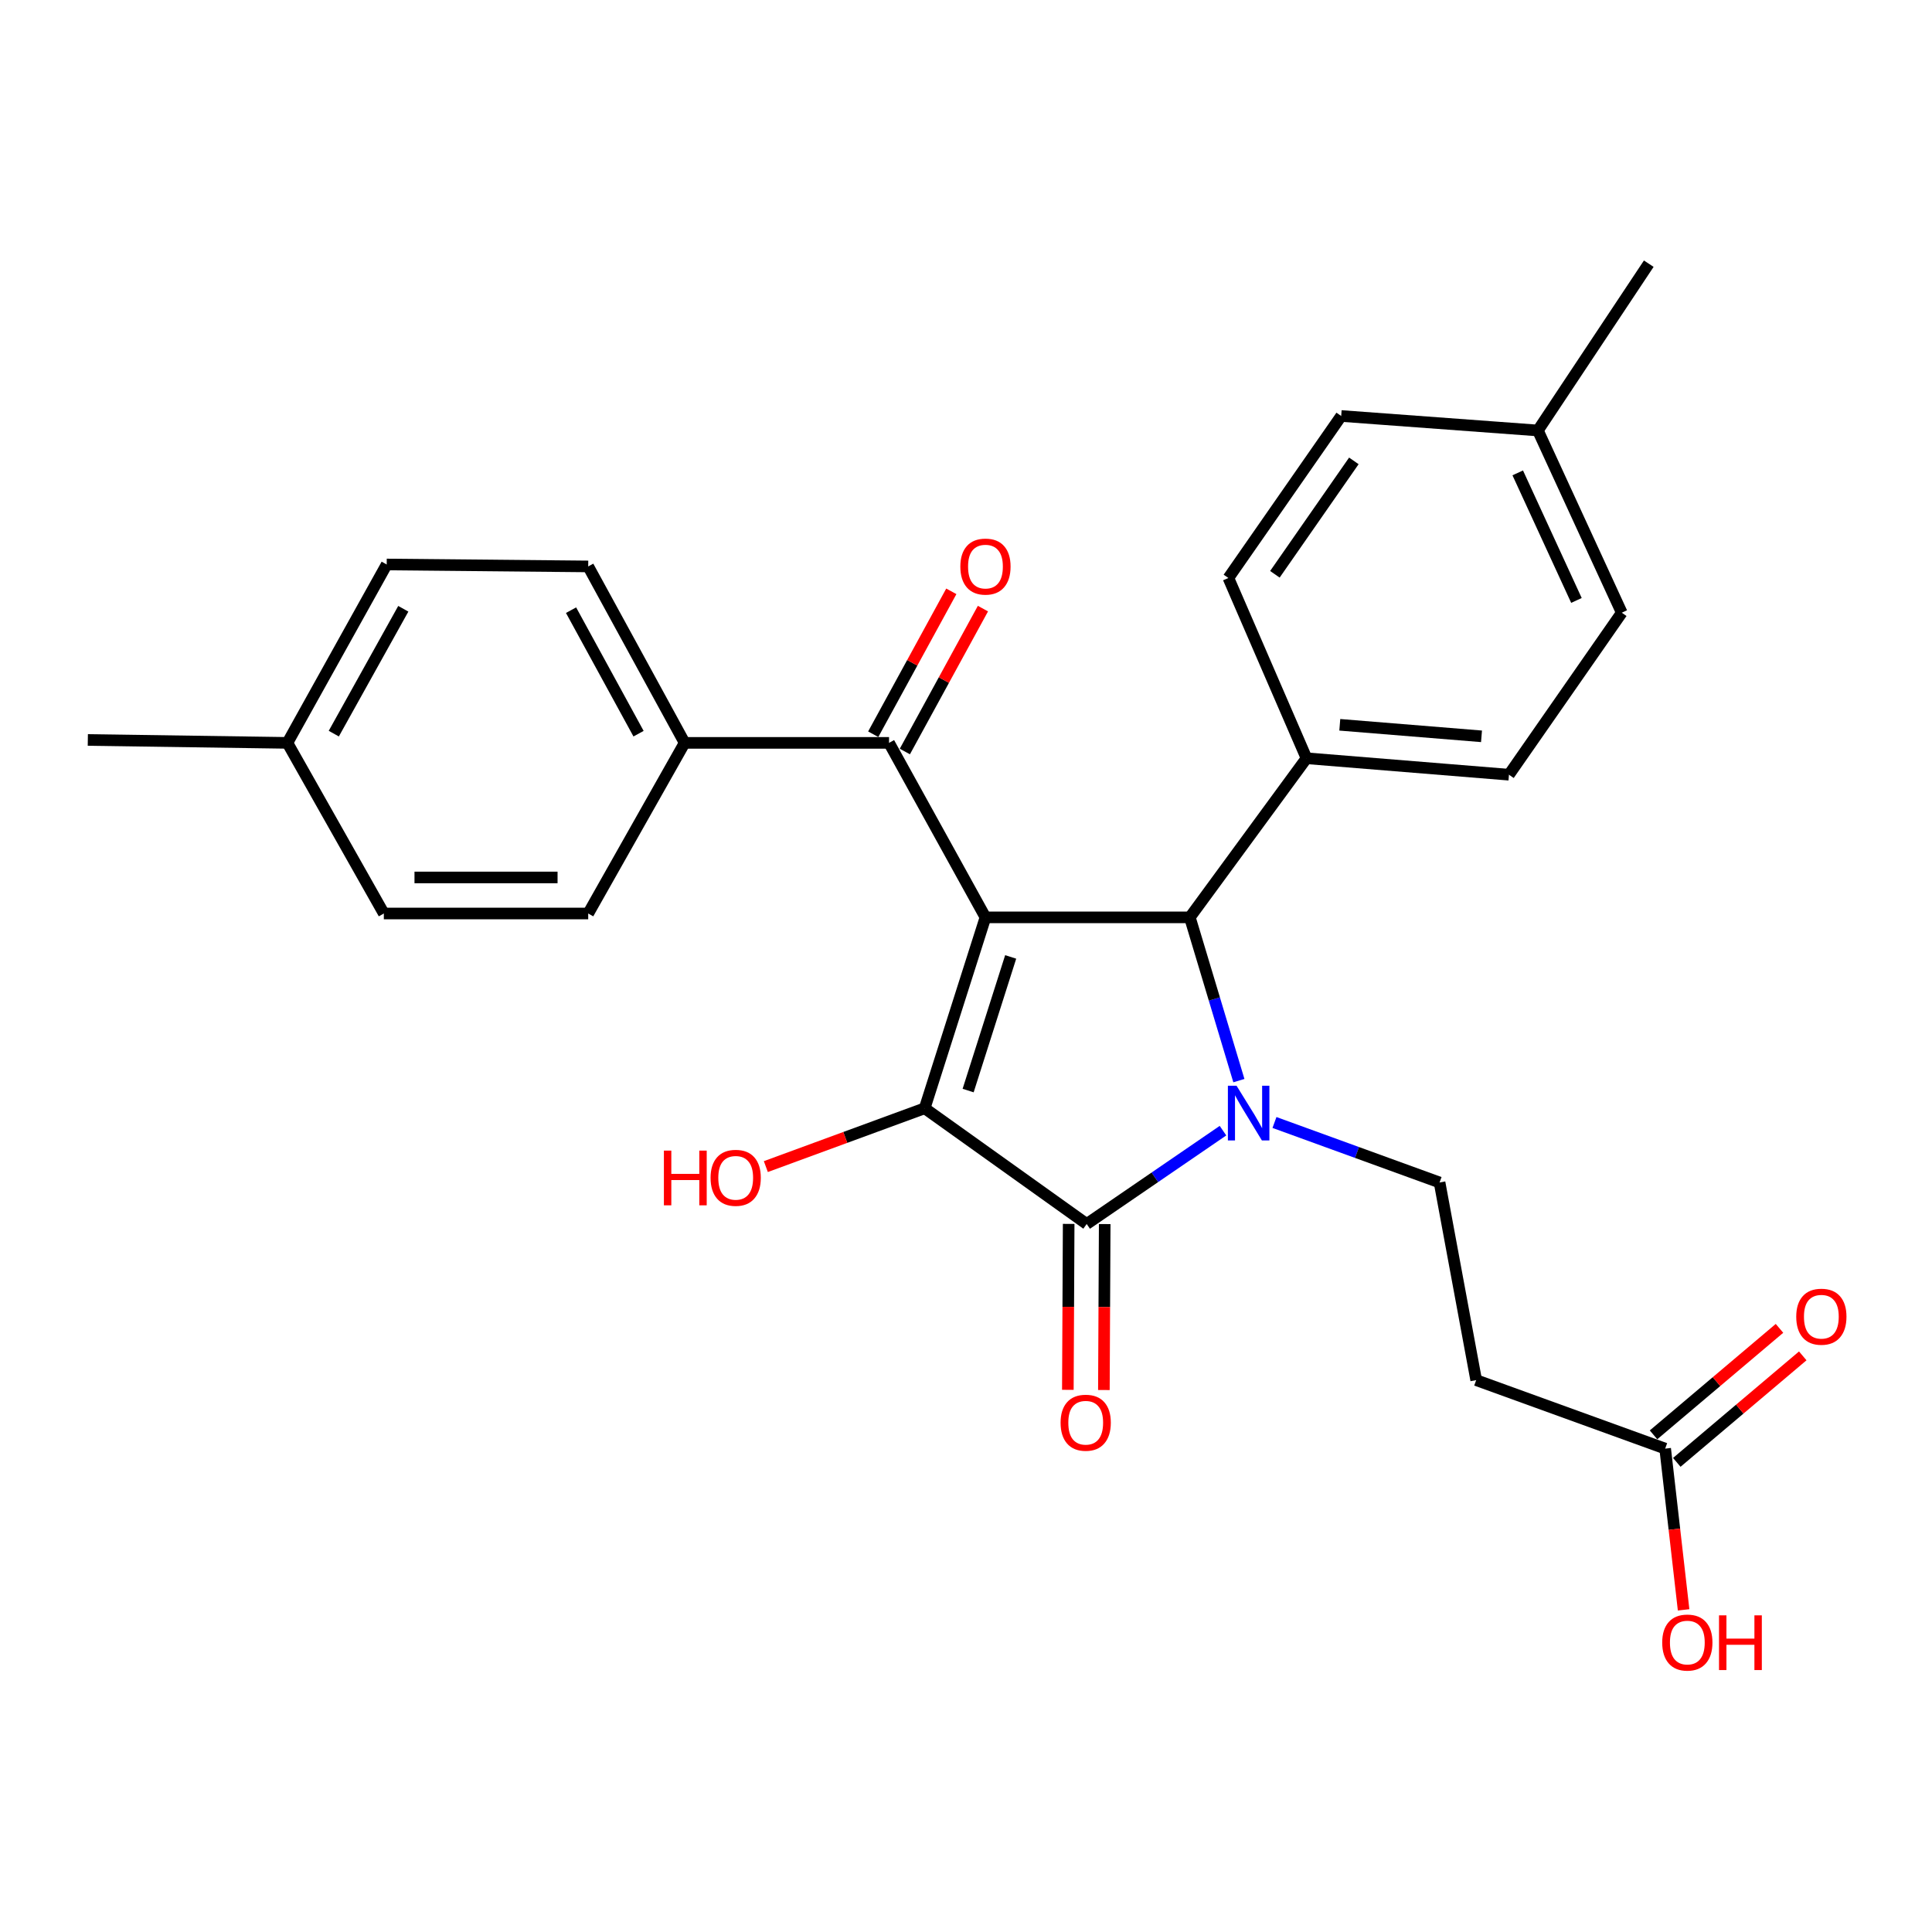 <?xml version='1.0' encoding='iso-8859-1'?>
<svg version='1.1' baseProfile='full'
              xmlns='http://www.w3.org/2000/svg'
                      xmlns:rdkit='http://www.rdkit.org/xml'
                      xmlns:xlink='http://www.w3.org/1999/xlink'
                  xml:space='preserve'
width='1000px' height='1000px' viewBox='0 0 1000 1000'>
<!-- END OF HEADER -->
<rect style='opacity:1.0;fill:#FFFFFF;stroke:none' width='1000' height='1000' x='0' y='0'> </rect>
<path class='bond-1' d='M 510.072,474.825 L 478.609,573.637' style='fill:none;fill-rule:evenodd;stroke:#000000;stroke-width:6px;stroke-linecap:butt;stroke-linejoin:miter;stroke-opacity:1' />
<path class='bond-1' d='M 523.127,495.306 L 501.103,564.474' style='fill:none;fill-rule:evenodd;stroke:#000000;stroke-width:6px;stroke-linecap:butt;stroke-linejoin:miter;stroke-opacity:1' />
<path class='bond-3' d='M 510.072,474.825 L 615.858,474.825' style='fill:none;fill-rule:evenodd;stroke:#000000;stroke-width:6px;stroke-linecap:butt;stroke-linejoin:miter;stroke-opacity:1' />
<path class='bond-4' d='M 510.072,474.825 L 460.163,384.511' style='fill:none;fill-rule:evenodd;stroke:#000000;stroke-width:6px;stroke-linecap:butt;stroke-linejoin:miter;stroke-opacity:1' />
<path class='bond-0' d='M 641.245,559.33 L 628.552,517.077' style='fill:none;fill-rule:evenodd;stroke:#0000FF;stroke-width:6px;stroke-linecap:butt;stroke-linejoin:miter;stroke-opacity:1' />
<path class='bond-0' d='M 628.552,517.077 L 615.858,474.825' style='fill:none;fill-rule:evenodd;stroke:#000000;stroke-width:6px;stroke-linecap:butt;stroke-linejoin:miter;stroke-opacity:1' />
<path class='bond-5' d='M 659.663,580.993 L 702.389,596.523' style='fill:none;fill-rule:evenodd;stroke:#0000FF;stroke-width:6px;stroke-linecap:butt;stroke-linejoin:miter;stroke-opacity:1' />
<path class='bond-5' d='M 702.389,596.523 L 745.116,612.053' style='fill:none;fill-rule:evenodd;stroke:#000000;stroke-width:6px;stroke-linecap:butt;stroke-linejoin:miter;stroke-opacity:1' />
<path class='bond-27' d='M 633.014,585.228 L 597.741,609.382' style='fill:none;fill-rule:evenodd;stroke:#0000FF;stroke-width:6px;stroke-linecap:butt;stroke-linejoin:miter;stroke-opacity:1' />
<path class='bond-27' d='M 597.741,609.382 L 562.467,633.535' style='fill:none;fill-rule:evenodd;stroke:#000000;stroke-width:6px;stroke-linecap:butt;stroke-linejoin:miter;stroke-opacity:1' />
<path class='bond-2' d='M 478.609,573.637 L 562.467,633.535' style='fill:none;fill-rule:evenodd;stroke:#000000;stroke-width:6px;stroke-linecap:butt;stroke-linejoin:miter;stroke-opacity:1' />
<path class='bond-12' d='M 478.609,573.637 L 437.504,588.731' style='fill:none;fill-rule:evenodd;stroke:#000000;stroke-width:6px;stroke-linecap:butt;stroke-linejoin:miter;stroke-opacity:1' />
<path class='bond-12' d='M 437.504,588.731 L 396.398,603.825' style='fill:none;fill-rule:evenodd;stroke:#FF0000;stroke-width:6px;stroke-linecap:butt;stroke-linejoin:miter;stroke-opacity:1' />
<path class='bond-9' d='M 553.141,633.489 L 552.929,676.435' style='fill:none;fill-rule:evenodd;stroke:#000000;stroke-width:6px;stroke-linecap:butt;stroke-linejoin:miter;stroke-opacity:1' />
<path class='bond-9' d='M 552.929,676.435 L 552.716,719.38' style='fill:none;fill-rule:evenodd;stroke:#FF0000;stroke-width:6px;stroke-linecap:butt;stroke-linejoin:miter;stroke-opacity:1' />
<path class='bond-9' d='M 571.794,633.581 L 571.582,676.527' style='fill:none;fill-rule:evenodd;stroke:#000000;stroke-width:6px;stroke-linecap:butt;stroke-linejoin:miter;stroke-opacity:1' />
<path class='bond-9' d='M 571.582,676.527 L 571.37,719.473' style='fill:none;fill-rule:evenodd;stroke:#FF0000;stroke-width:6px;stroke-linecap:butt;stroke-linejoin:miter;stroke-opacity:1' />
<path class='bond-7' d='M 615.858,474.825 L 676.243,392.47' style='fill:none;fill-rule:evenodd;stroke:#000000;stroke-width:6px;stroke-linecap:butt;stroke-linejoin:miter;stroke-opacity:1' />
<path class='bond-10' d='M 460.163,384.511 L 354.367,384.511' style='fill:none;fill-rule:evenodd;stroke:#000000;stroke-width:6px;stroke-linecap:butt;stroke-linejoin:miter;stroke-opacity:1' />
<path class='bond-11' d='M 468.348,388.984 L 488.558,352' style='fill:none;fill-rule:evenodd;stroke:#000000;stroke-width:6px;stroke-linecap:butt;stroke-linejoin:miter;stroke-opacity:1' />
<path class='bond-11' d='M 488.558,352 L 508.768,315.016' style='fill:none;fill-rule:evenodd;stroke:#FF0000;stroke-width:6px;stroke-linecap:butt;stroke-linejoin:miter;stroke-opacity:1' />
<path class='bond-11' d='M 451.979,380.039 L 472.189,343.055' style='fill:none;fill-rule:evenodd;stroke:#000000;stroke-width:6px;stroke-linecap:butt;stroke-linejoin:miter;stroke-opacity:1' />
<path class='bond-11' d='M 472.189,343.055 L 492.4,306.071' style='fill:none;fill-rule:evenodd;stroke:#FF0000;stroke-width:6px;stroke-linecap:butt;stroke-linejoin:miter;stroke-opacity:1' />
<path class='bond-6' d='M 745.116,612.053 L 764.07,714.357' style='fill:none;fill-rule:evenodd;stroke:#000000;stroke-width:6px;stroke-linecap:butt;stroke-linejoin:miter;stroke-opacity:1' />
<path class='bond-8' d='M 764.07,714.357 L 861.887,749.798' style='fill:none;fill-rule:evenodd;stroke:#000000;stroke-width:6px;stroke-linecap:butt;stroke-linejoin:miter;stroke-opacity:1' />
<path class='bond-14' d='M 676.243,392.47 L 781.035,400.988' style='fill:none;fill-rule:evenodd;stroke:#000000;stroke-width:6px;stroke-linecap:butt;stroke-linejoin:miter;stroke-opacity:1' />
<path class='bond-14' d='M 693.473,375.155 L 766.827,381.118' style='fill:none;fill-rule:evenodd;stroke:#000000;stroke-width:6px;stroke-linecap:butt;stroke-linejoin:miter;stroke-opacity:1' />
<path class='bond-15' d='M 676.243,392.47 L 635.817,299.171' style='fill:none;fill-rule:evenodd;stroke:#000000;stroke-width:6px;stroke-linecap:butt;stroke-linejoin:miter;stroke-opacity:1' />
<path class='bond-13' d='M 867.909,756.92 L 900.507,729.358' style='fill:none;fill-rule:evenodd;stroke:#000000;stroke-width:6px;stroke-linecap:butt;stroke-linejoin:miter;stroke-opacity:1' />
<path class='bond-13' d='M 900.507,729.358 L 933.105,701.796' style='fill:none;fill-rule:evenodd;stroke:#FF0000;stroke-width:6px;stroke-linecap:butt;stroke-linejoin:miter;stroke-opacity:1' />
<path class='bond-13' d='M 855.865,742.676 L 888.463,715.114' style='fill:none;fill-rule:evenodd;stroke:#000000;stroke-width:6px;stroke-linecap:butt;stroke-linejoin:miter;stroke-opacity:1' />
<path class='bond-13' d='M 888.463,715.114 L 921.061,687.551' style='fill:none;fill-rule:evenodd;stroke:#FF0000;stroke-width:6px;stroke-linecap:butt;stroke-linejoin:miter;stroke-opacity:1' />
<path class='bond-18' d='M 861.887,749.798 L 866.66,791.528' style='fill:none;fill-rule:evenodd;stroke:#000000;stroke-width:6px;stroke-linecap:butt;stroke-linejoin:miter;stroke-opacity:1' />
<path class='bond-18' d='M 866.66,791.528 L 871.432,833.258' style='fill:none;fill-rule:evenodd;stroke:#FF0000;stroke-width:6px;stroke-linecap:butt;stroke-linejoin:miter;stroke-opacity:1' />
<path class='bond-16' d='M 354.367,384.511 L 304.458,293.181' style='fill:none;fill-rule:evenodd;stroke:#000000;stroke-width:6px;stroke-linecap:butt;stroke-linejoin:miter;stroke-opacity:1' />
<path class='bond-16' d='M 330.512,379.757 L 295.576,315.826' style='fill:none;fill-rule:evenodd;stroke:#000000;stroke-width:6px;stroke-linecap:butt;stroke-linejoin:miter;stroke-opacity:1' />
<path class='bond-17' d='M 354.367,384.511 L 304.458,472.825' style='fill:none;fill-rule:evenodd;stroke:#000000;stroke-width:6px;stroke-linecap:butt;stroke-linejoin:miter;stroke-opacity:1' />
<path class='bond-19' d='M 781.035,400.988 L 839.42,317.13' style='fill:none;fill-rule:evenodd;stroke:#000000;stroke-width:6px;stroke-linecap:butt;stroke-linejoin:miter;stroke-opacity:1' />
<path class='bond-20' d='M 635.817,299.171 L 694.202,215.313' style='fill:none;fill-rule:evenodd;stroke:#000000;stroke-width:6px;stroke-linecap:butt;stroke-linejoin:miter;stroke-opacity:1' />
<path class='bond-20' d='M 659.883,297.251 L 700.753,238.551' style='fill:none;fill-rule:evenodd;stroke:#000000;stroke-width:6px;stroke-linecap:butt;stroke-linejoin:miter;stroke-opacity:1' />
<path class='bond-22' d='M 304.458,293.181 L 200.154,292.176' style='fill:none;fill-rule:evenodd;stroke:#000000;stroke-width:6px;stroke-linecap:butt;stroke-linejoin:miter;stroke-opacity:1' />
<path class='bond-21' d='M 304.458,472.825 L 198.672,472.825' style='fill:none;fill-rule:evenodd;stroke:#000000;stroke-width:6px;stroke-linecap:butt;stroke-linejoin:miter;stroke-opacity:1' />
<path class='bond-21' d='M 288.59,454.171 L 214.54,454.171' style='fill:none;fill-rule:evenodd;stroke:#000000;stroke-width:6px;stroke-linecap:butt;stroke-linejoin:miter;stroke-opacity:1' />
<path class='bond-29' d='M 839.42,317.13 L 796.009,222.816' style='fill:none;fill-rule:evenodd;stroke:#000000;stroke-width:6px;stroke-linecap:butt;stroke-linejoin:miter;stroke-opacity:1' />
<path class='bond-29' d='M 815.964,310.783 L 785.576,244.763' style='fill:none;fill-rule:evenodd;stroke:#000000;stroke-width:6px;stroke-linecap:butt;stroke-linejoin:miter;stroke-opacity:1' />
<path class='bond-23' d='M 694.202,215.313 L 796.009,222.816' style='fill:none;fill-rule:evenodd;stroke:#000000;stroke-width:6px;stroke-linecap:butt;stroke-linejoin:miter;stroke-opacity:1' />
<path class='bond-24' d='M 198.672,472.825 L 148.764,384.511' style='fill:none;fill-rule:evenodd;stroke:#000000;stroke-width:6px;stroke-linecap:butt;stroke-linejoin:miter;stroke-opacity:1' />
<path class='bond-28' d='M 200.154,292.176 L 148.764,384.511' style='fill:none;fill-rule:evenodd;stroke:#000000;stroke-width:6px;stroke-linecap:butt;stroke-linejoin:miter;stroke-opacity:1' />
<path class='bond-28' d='M 208.745,315.098 L 172.771,379.732' style='fill:none;fill-rule:evenodd;stroke:#000000;stroke-width:6px;stroke-linecap:butt;stroke-linejoin:miter;stroke-opacity:1' />
<path class='bond-25' d='M 796.009,222.816 L 853.4,136.482' style='fill:none;fill-rule:evenodd;stroke:#000000;stroke-width:6px;stroke-linecap:butt;stroke-linejoin:miter;stroke-opacity:1' />
<path class='bond-26' d='M 148.764,384.511 L 45.455,383.008' style='fill:none;fill-rule:evenodd;stroke:#000000;stroke-width:6px;stroke-linecap:butt;stroke-linejoin:miter;stroke-opacity:1' />
<path  class='atom-1' d='M 640.034 561.974
L 649.314 576.974
Q 650.234 578.454, 651.714 581.134
Q 653.194 583.814, 653.274 583.974
L 653.274 561.974
L 657.034 561.974
L 657.034 590.294
L 653.154 590.294
L 643.194 573.894
Q 642.034 571.974, 640.794 569.774
Q 639.594 567.574, 639.234 566.894
L 639.234 590.294
L 635.554 590.294
L 635.554 561.974
L 640.034 561.974
' fill='#0000FF'/>
<path  class='atom-10' d='M 548.96 736.396
Q 548.96 729.596, 552.32 725.796
Q 555.68 721.996, 561.96 721.996
Q 568.24 721.996, 571.6 725.796
Q 574.96 729.596, 574.96 736.396
Q 574.96 743.276, 571.56 747.196
Q 568.16 751.076, 561.96 751.076
Q 555.72 751.076, 552.32 747.196
Q 548.96 743.316, 548.96 736.396
M 561.96 747.876
Q 566.28 747.876, 568.6 744.996
Q 570.96 742.076, 570.96 736.396
Q 570.96 730.836, 568.6 728.036
Q 566.28 725.196, 561.96 725.196
Q 557.64 725.196, 555.28 727.996
Q 552.96 730.796, 552.96 736.396
Q 552.96 742.116, 555.28 744.996
Q 557.64 747.876, 561.96 747.876
' fill='#FF0000'/>
<path  class='atom-12' d='M 497.072 293.261
Q 497.072 286.461, 500.432 282.661
Q 503.792 278.861, 510.072 278.861
Q 516.352 278.861, 519.712 282.661
Q 523.072 286.461, 523.072 293.261
Q 523.072 300.141, 519.672 304.061
Q 516.272 307.941, 510.072 307.941
Q 503.832 307.941, 500.432 304.061
Q 497.072 300.181, 497.072 293.261
M 510.072 304.741
Q 514.392 304.741, 516.712 301.861
Q 519.072 298.941, 519.072 293.261
Q 519.072 287.701, 516.712 284.901
Q 514.392 282.061, 510.072 282.061
Q 505.752 282.061, 503.392 284.861
Q 501.072 287.661, 501.072 293.261
Q 501.072 298.981, 503.392 301.861
Q 505.752 304.741, 510.072 304.741
' fill='#FF0000'/>
<path  class='atom-13' d='M 343.633 595.555
L 347.473 595.555
L 347.473 607.595
L 361.953 607.595
L 361.953 595.555
L 365.793 595.555
L 365.793 623.875
L 361.953 623.875
L 361.953 610.795
L 347.473 610.795
L 347.473 623.875
L 343.633 623.875
L 343.633 595.555
' fill='#FF0000'/>
<path  class='atom-13' d='M 367.793 609.635
Q 367.793 602.835, 371.153 599.035
Q 374.513 595.235, 380.793 595.235
Q 387.073 595.235, 390.433 599.035
Q 393.793 602.835, 393.793 609.635
Q 393.793 616.515, 390.393 620.435
Q 386.993 624.315, 380.793 624.315
Q 374.553 624.315, 371.153 620.435
Q 367.793 616.555, 367.793 609.635
M 380.793 621.115
Q 385.113 621.115, 387.433 618.235
Q 389.793 615.315, 389.793 609.635
Q 389.793 604.075, 387.433 601.275
Q 385.113 598.435, 380.793 598.435
Q 376.473 598.435, 374.113 601.235
Q 371.793 604.035, 371.793 609.635
Q 371.793 615.355, 374.113 618.235
Q 376.473 621.115, 380.793 621.115
' fill='#FF0000'/>
<path  class='atom-14' d='M 929.729 681.524
Q 929.729 674.724, 933.089 670.924
Q 936.449 667.124, 942.729 667.124
Q 949.009 667.124, 952.369 670.924
Q 955.729 674.724, 955.729 681.524
Q 955.729 688.404, 952.329 692.324
Q 948.929 696.204, 942.729 696.204
Q 936.489 696.204, 933.089 692.324
Q 929.729 688.444, 929.729 681.524
M 942.729 693.004
Q 947.049 693.004, 949.369 690.124
Q 951.729 687.204, 951.729 681.524
Q 951.729 675.964, 949.369 673.164
Q 947.049 670.324, 942.729 670.324
Q 938.409 670.324, 936.049 673.124
Q 933.729 675.924, 933.729 681.524
Q 933.729 687.244, 936.049 690.124
Q 938.409 693.004, 942.729 693.004
' fill='#FF0000'/>
<path  class='atom-19' d='M 860.359 850.182
Q 860.359 843.382, 863.719 839.582
Q 867.079 835.782, 873.359 835.782
Q 879.639 835.782, 882.999 839.582
Q 886.359 843.382, 886.359 850.182
Q 886.359 857.062, 882.959 860.982
Q 879.559 864.862, 873.359 864.862
Q 867.119 864.862, 863.719 860.982
Q 860.359 857.102, 860.359 850.182
M 873.359 861.662
Q 877.679 861.662, 879.999 858.782
Q 882.359 855.862, 882.359 850.182
Q 882.359 844.622, 879.999 841.822
Q 877.679 838.982, 873.359 838.982
Q 869.039 838.982, 866.679 841.782
Q 864.359 844.582, 864.359 850.182
Q 864.359 855.902, 866.679 858.782
Q 869.039 861.662, 873.359 861.662
' fill='#FF0000'/>
<path  class='atom-19' d='M 889.759 836.102
L 893.599 836.102
L 893.599 848.142
L 908.079 848.142
L 908.079 836.102
L 911.919 836.102
L 911.919 864.422
L 908.079 864.422
L 908.079 851.342
L 893.599 851.342
L 893.599 864.422
L 889.759 864.422
L 889.759 836.102
' fill='#FF0000'/>
</svg>

